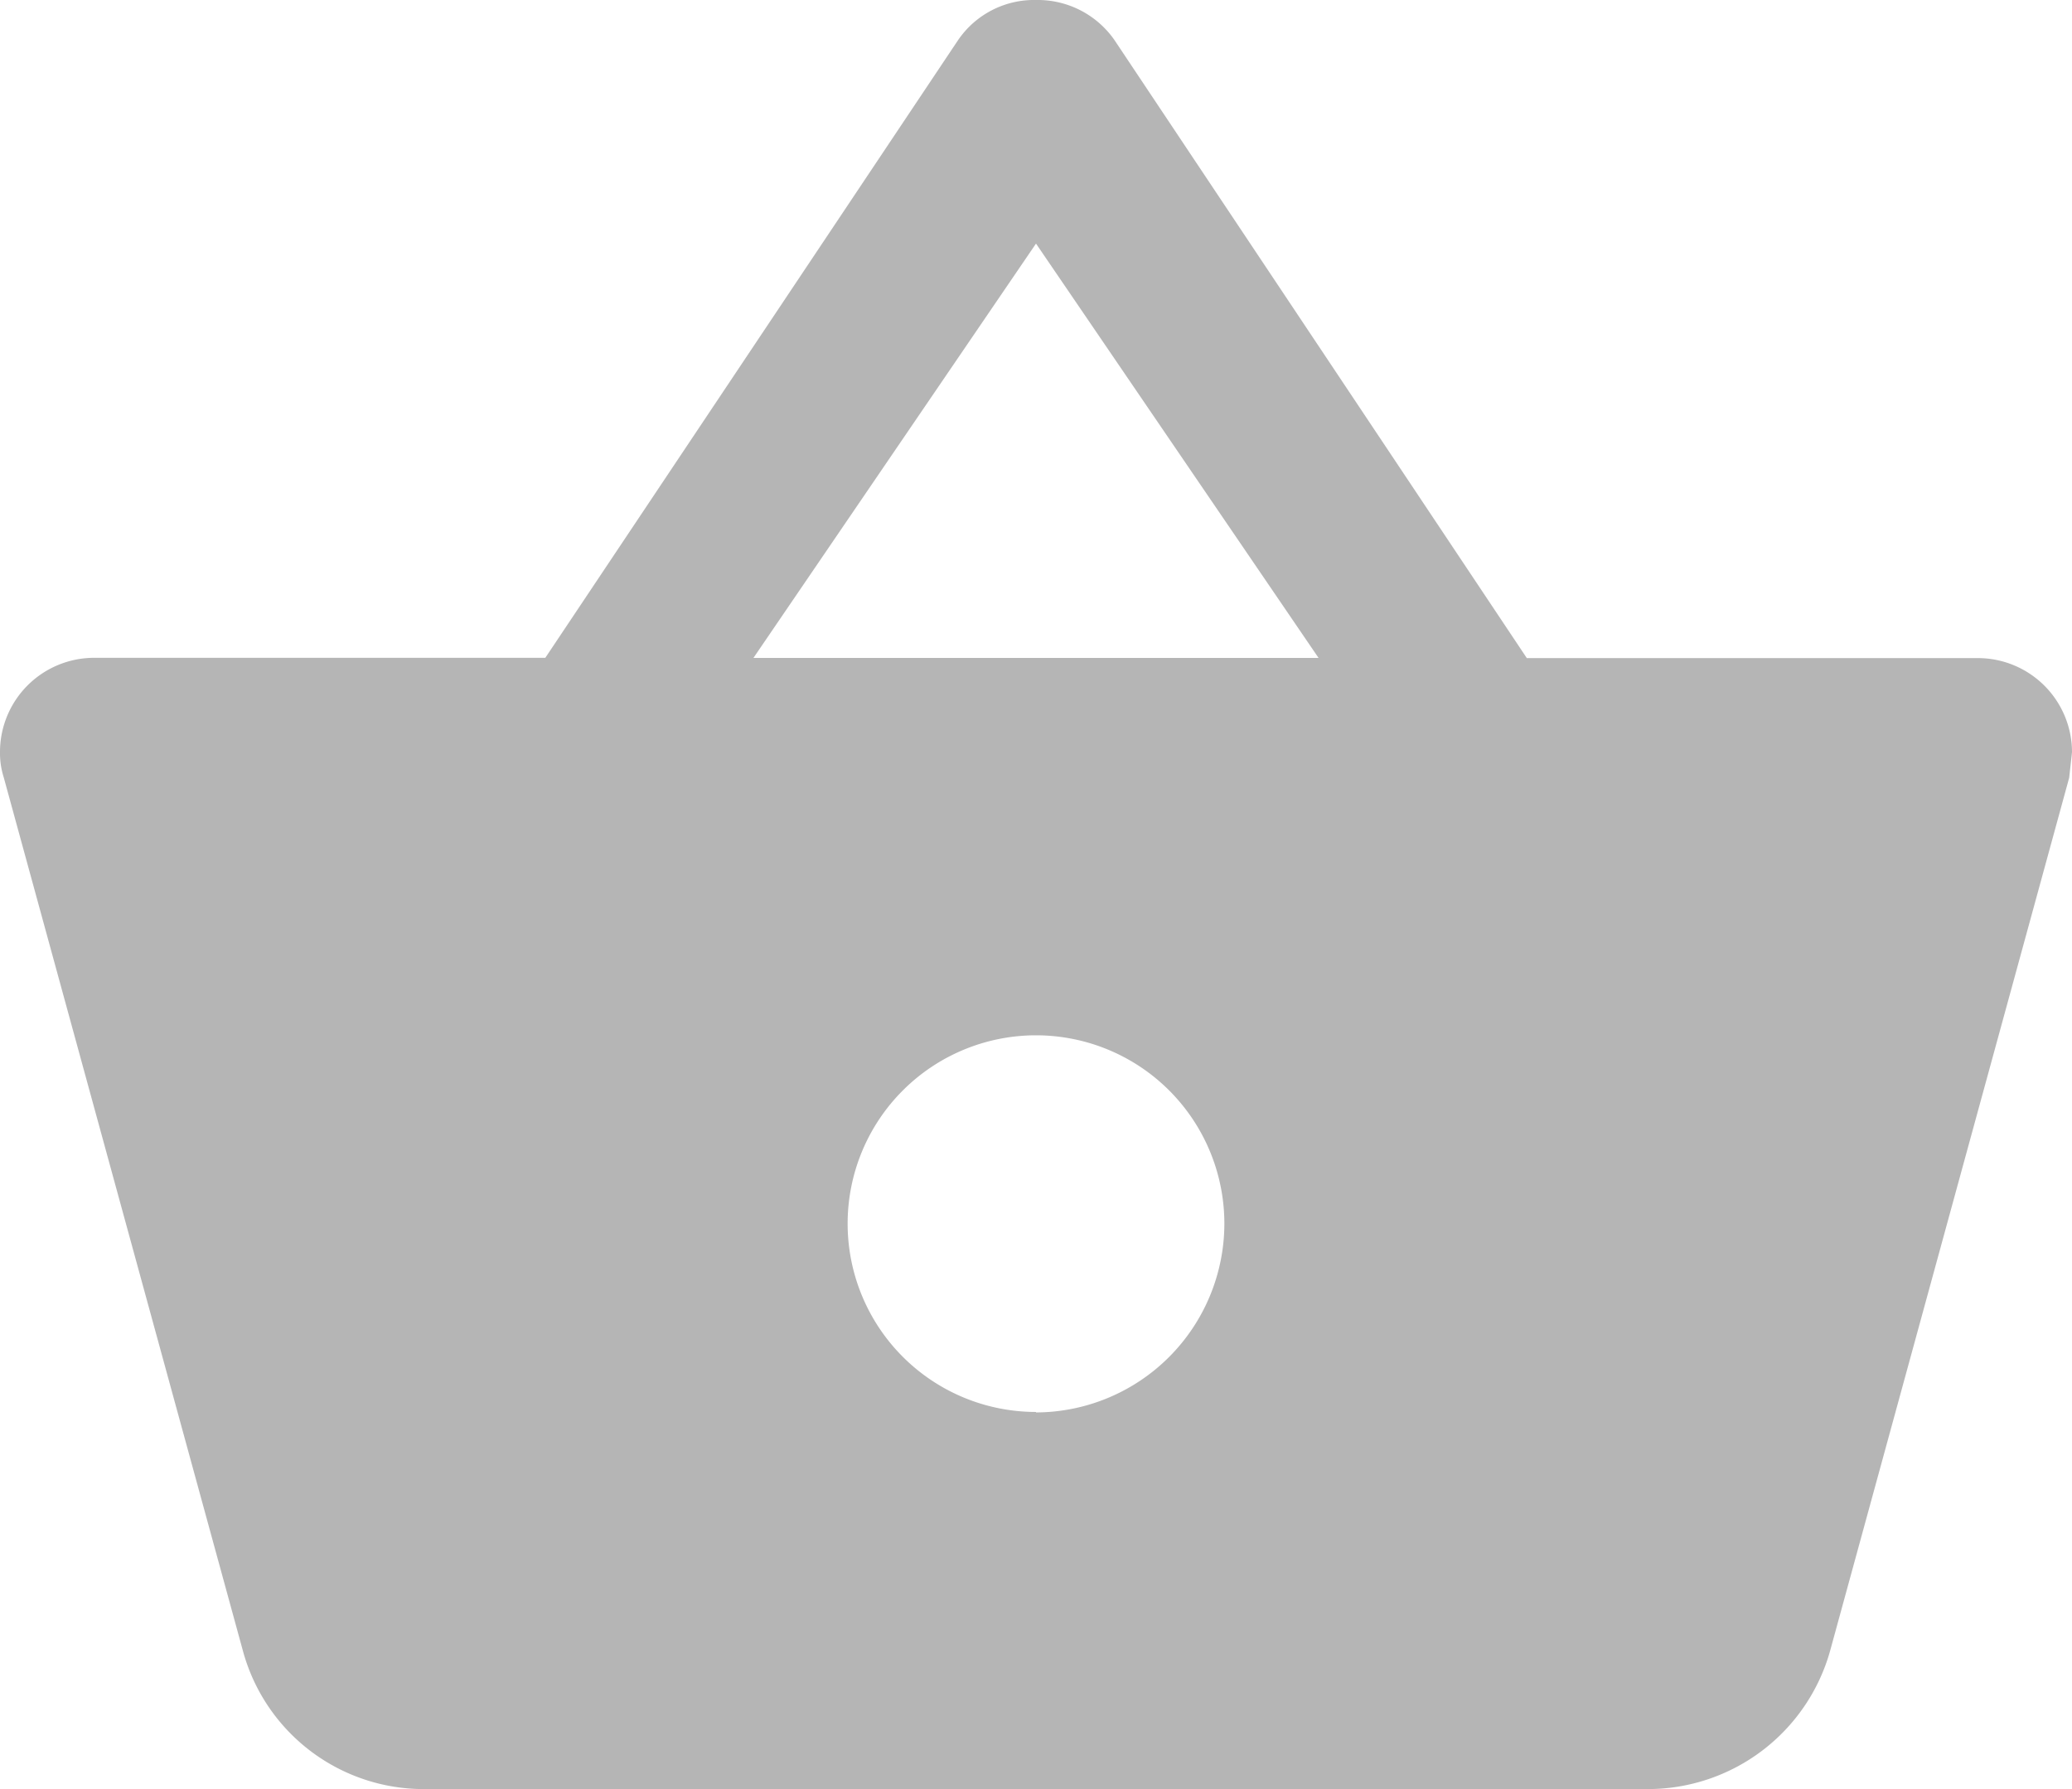 <svg xmlns="http://www.w3.org/2000/svg" width="22" height="19" viewBox="0 0 22 19">
  <defs>
    <style>
      .cls-1 {
        fill: #b5b5b5;
        fill-rule: evenodd;
      }
    </style>
  </defs>
  <path id="icon_cart_gray_r2.svg" class="cls-1" d="M1060.21,397.987l-4.38-6.566A0.993,0.993,0,0,0,1055,391a0.977,0.977,0,0,0-.83.43l-4.38,6.556H1045a1,1,0,0,0-1,1,0.852,0.852,0,0,0,.04.271l2.54,9.278A1.989,1.989,0,0,0,1048.5,410h13a2.01,2.01,0,0,0,1.93-1.462l2.54-9.278,0.03-.271a1,1,0,0,0-1-1h-4.79Zm-8.21,0,3-4.4,3,4.4h-6Zm3,8.008a2,2,0,1,1,2-2A2.007,2.007,0,0,1,1055,406Z" transform="translate(-1044 -391)"/>
</svg>
